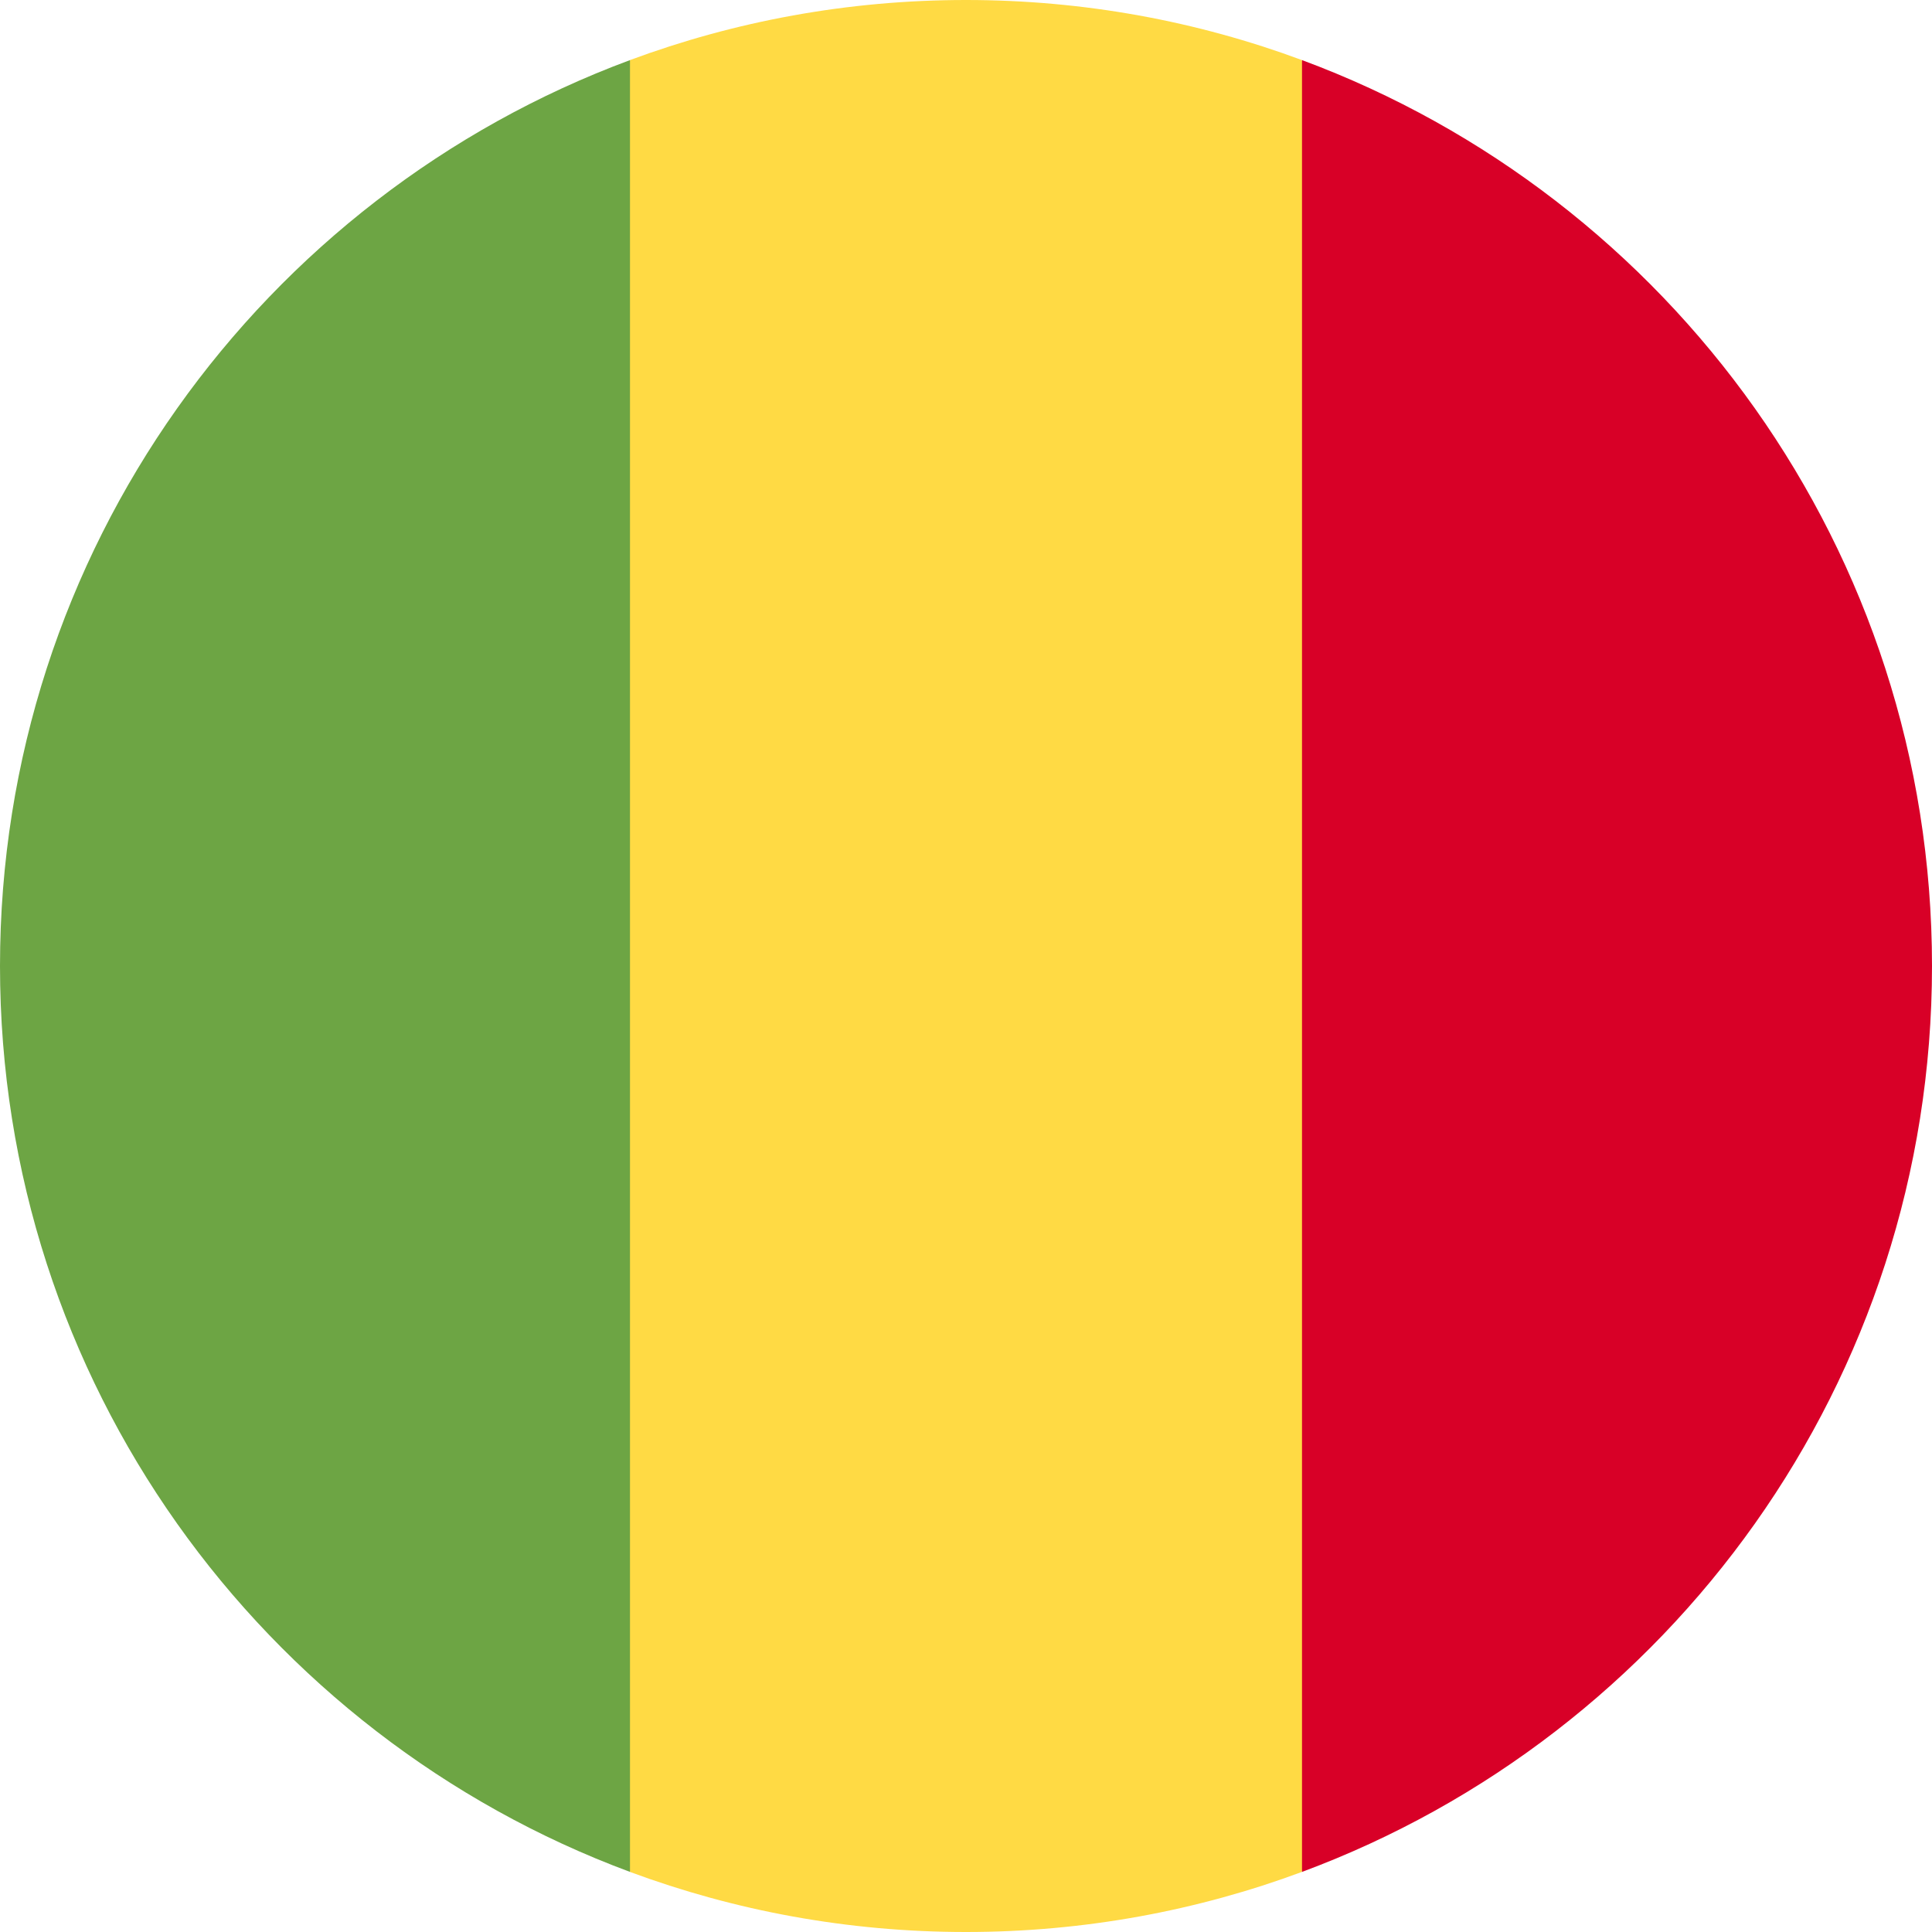 <svg width="48" height="48" viewBox="0 0 48 48" fill="none" xmlns="http://www.w3.org/2000/svg">
<g clip-path="url(#clip0_154_1427)">
<path d="M32.347 1.493C29.747 0.528 26.935 0 23.999 0C21.064 0 18.251 0.528 15.651 1.493L13.565 24L15.651 46.507C18.251 47.472 21.064 48 23.999 48C26.935 48 29.747 47.472 32.347 46.507L34.434 24L32.347 1.493Z" fill="#FFDA44"/>
<path d="M48 24C48 13.681 41.487 4.884 32.348 1.493V46.507C41.487 43.116 48 34.319 48 24V24Z" fill="#D80027"/>
<path d="M0 24C0 34.319 6.513 43.116 15.652 46.507V1.493C6.513 4.884 0 13.681 0 24V24Z" fill="#6DA544"/>
</g>
<defs>
<clipPath id="clip0_154_1427">
<rect width="48" height="48" fill="white"/>
</clipPath>
</defs>
</svg>
